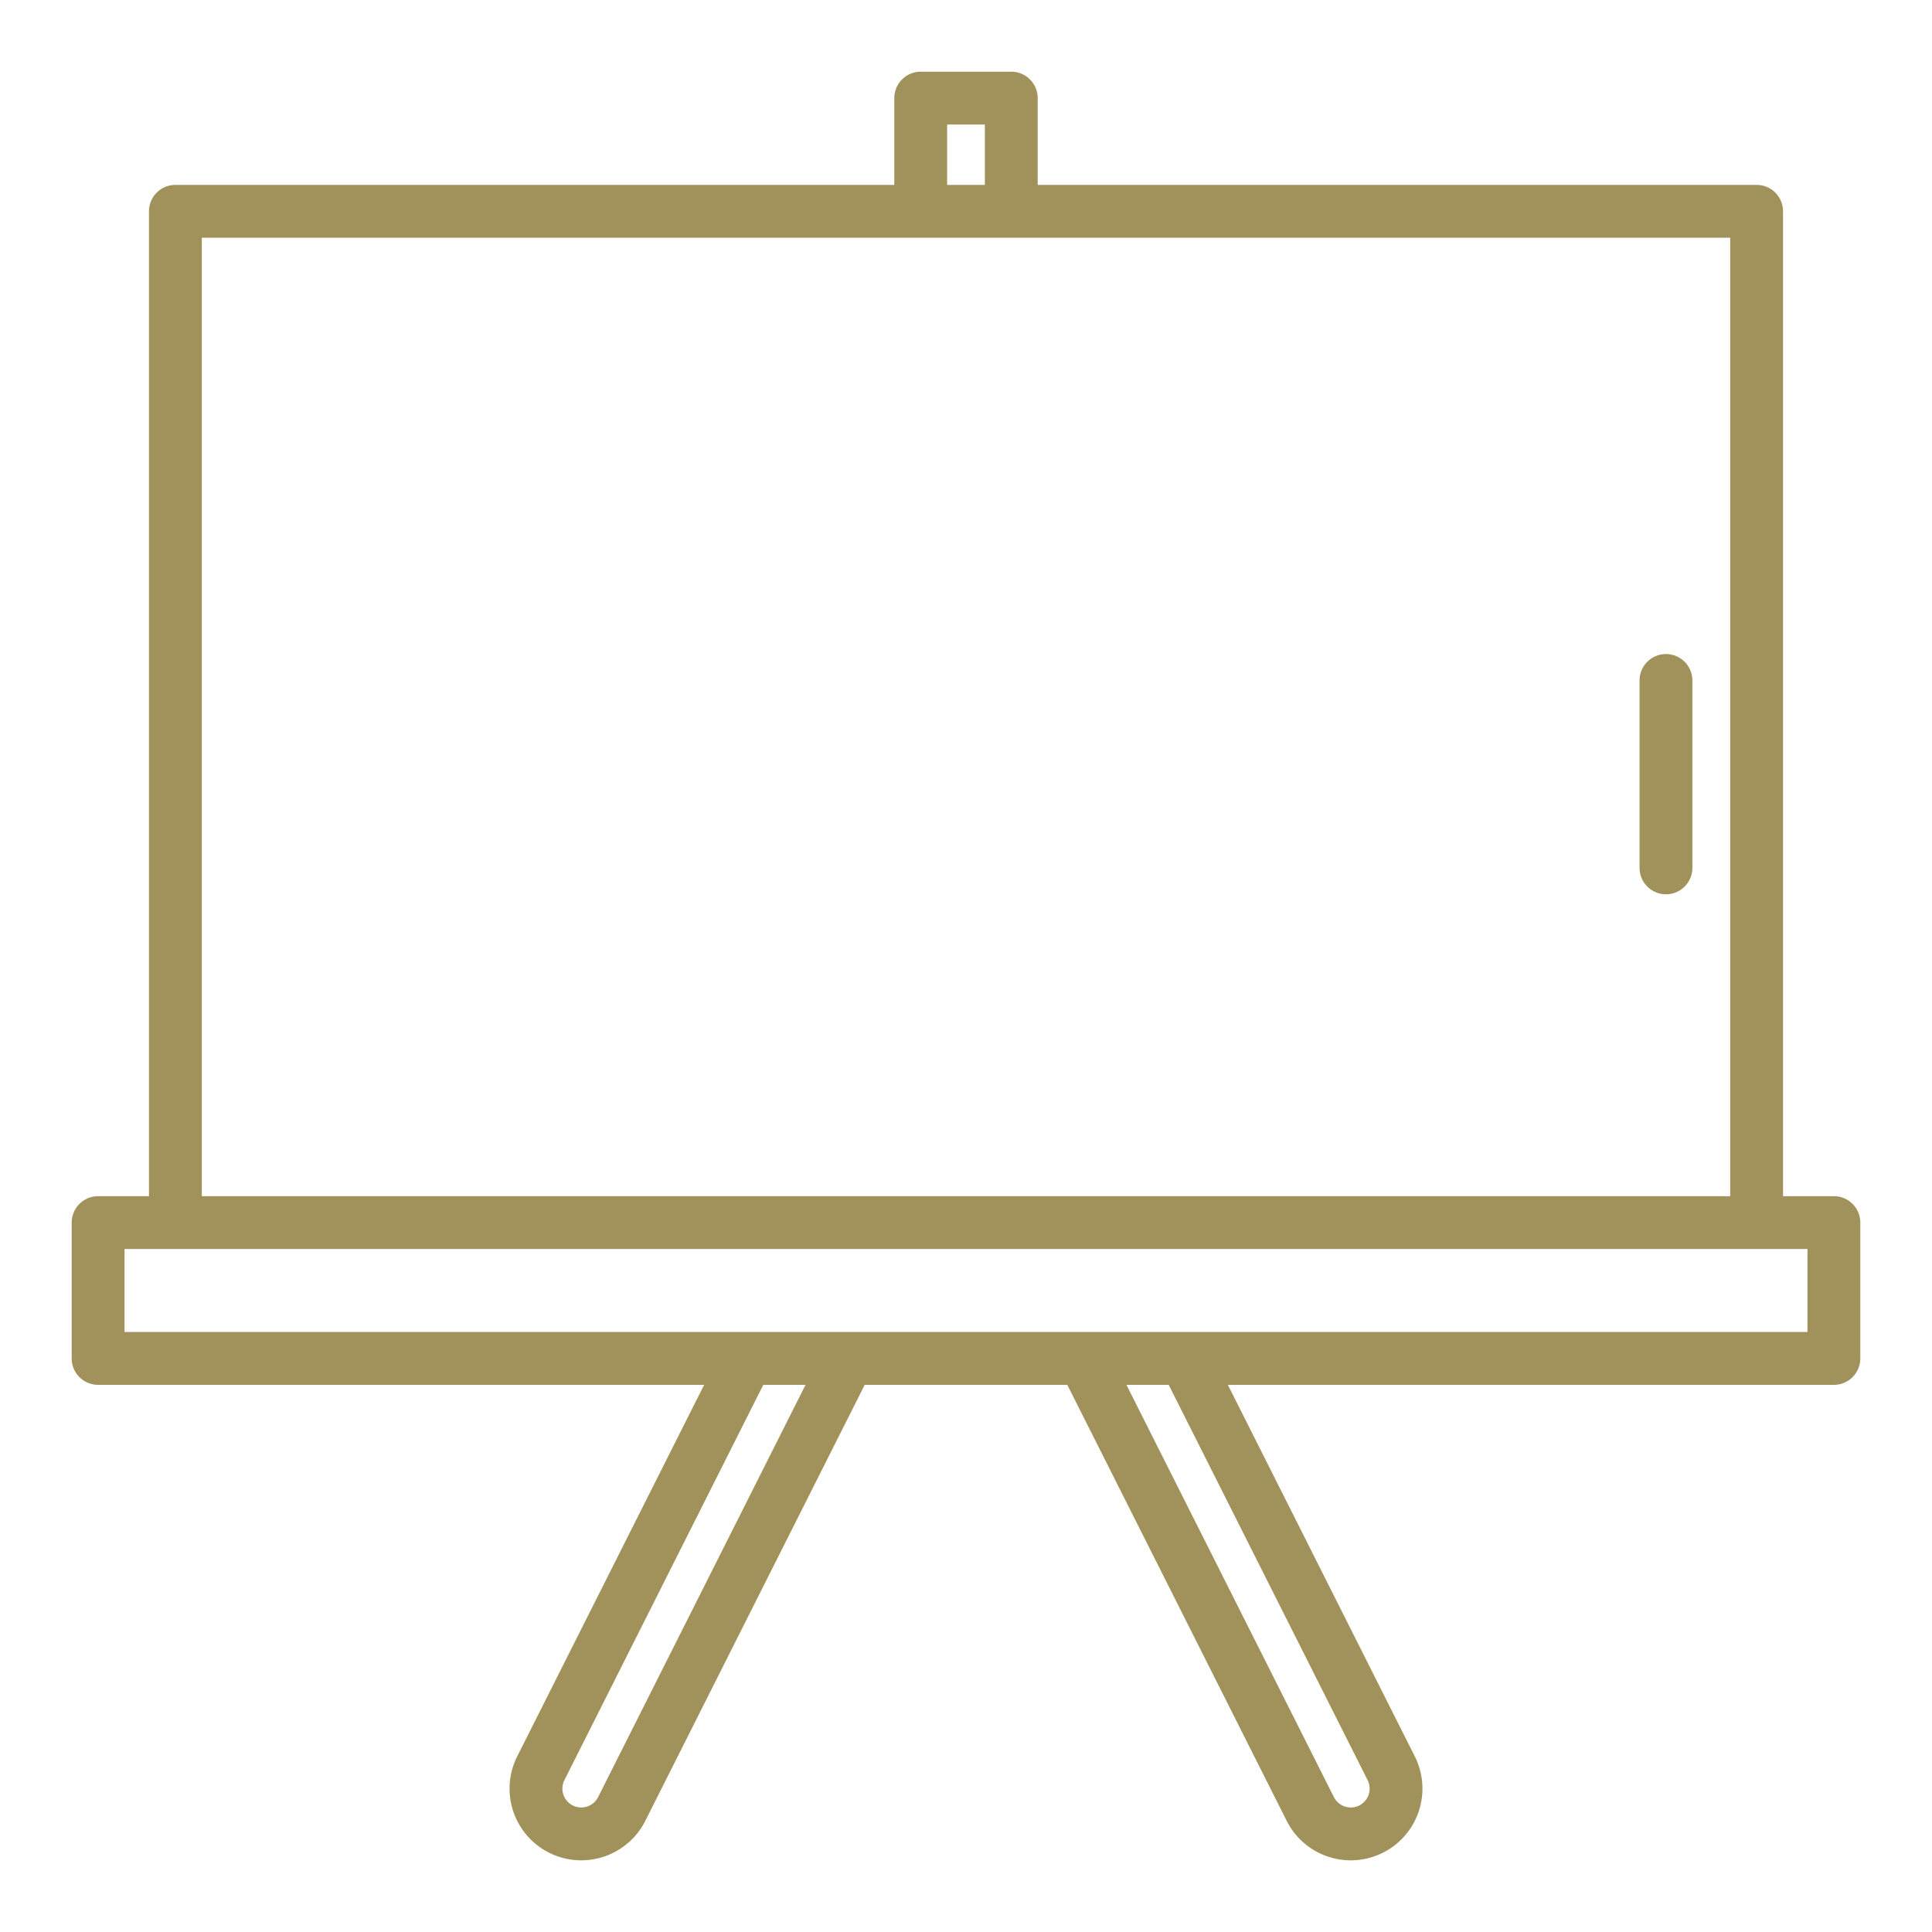 <svg xmlns="http://www.w3.org/2000/svg" viewBox="0 0 128 128"><g><path fill="#a1925b" d="M110.375,43.333a1.75,1.75,0,0,0-1.75,1.75V57.5a1.75,1.75,0,1,0,3.5,0V45.083A1.75,1.75,0,0,0,110.375,43.333Z"/><path fill="#a1925b" d="M121.5,79.25h-3.37V14a1.75,1.75,0,0,0-1.75-1.75H68.75V6.5A1.75,1.75,0,0,0,67,4.75H61A1.75,1.75,0,0,0,59.25,6.5v5.75H11.62A1.75,1.75,0,0,0,9.87,14V79.25H6.5A1.75,1.75,0,0,0,4.75,81v9A1.75,1.75,0,0,0,6.5,91.75H46.651L34.266,116.366a4.75,4.75,0,0,0,8.487,4.27L57.288,91.75H70.712l14.536,28.888a4.75,4.75,0,1,0,8.485-4.274L81.349,91.75H121.5A1.75,1.75,0,0,0,123.25,90V81A1.75,1.75,0,0,0,121.5,79.25Zm-58.75-71h2.5v4h-2.5Zm-49.38,7.5H114.63v63.5H13.37ZM39.627,119.062a1.25,1.25,0,1,1-2.233-1.125L50.569,91.75h2.8Zm50.981-1.123a1.249,1.249,0,0,1-1.118,1.811,1.26,1.26,0,0,1-1.116-.687L74.63,91.75h2.8ZM119.75,88.25H8.25v-5.5h111.5Z"/></g></svg>